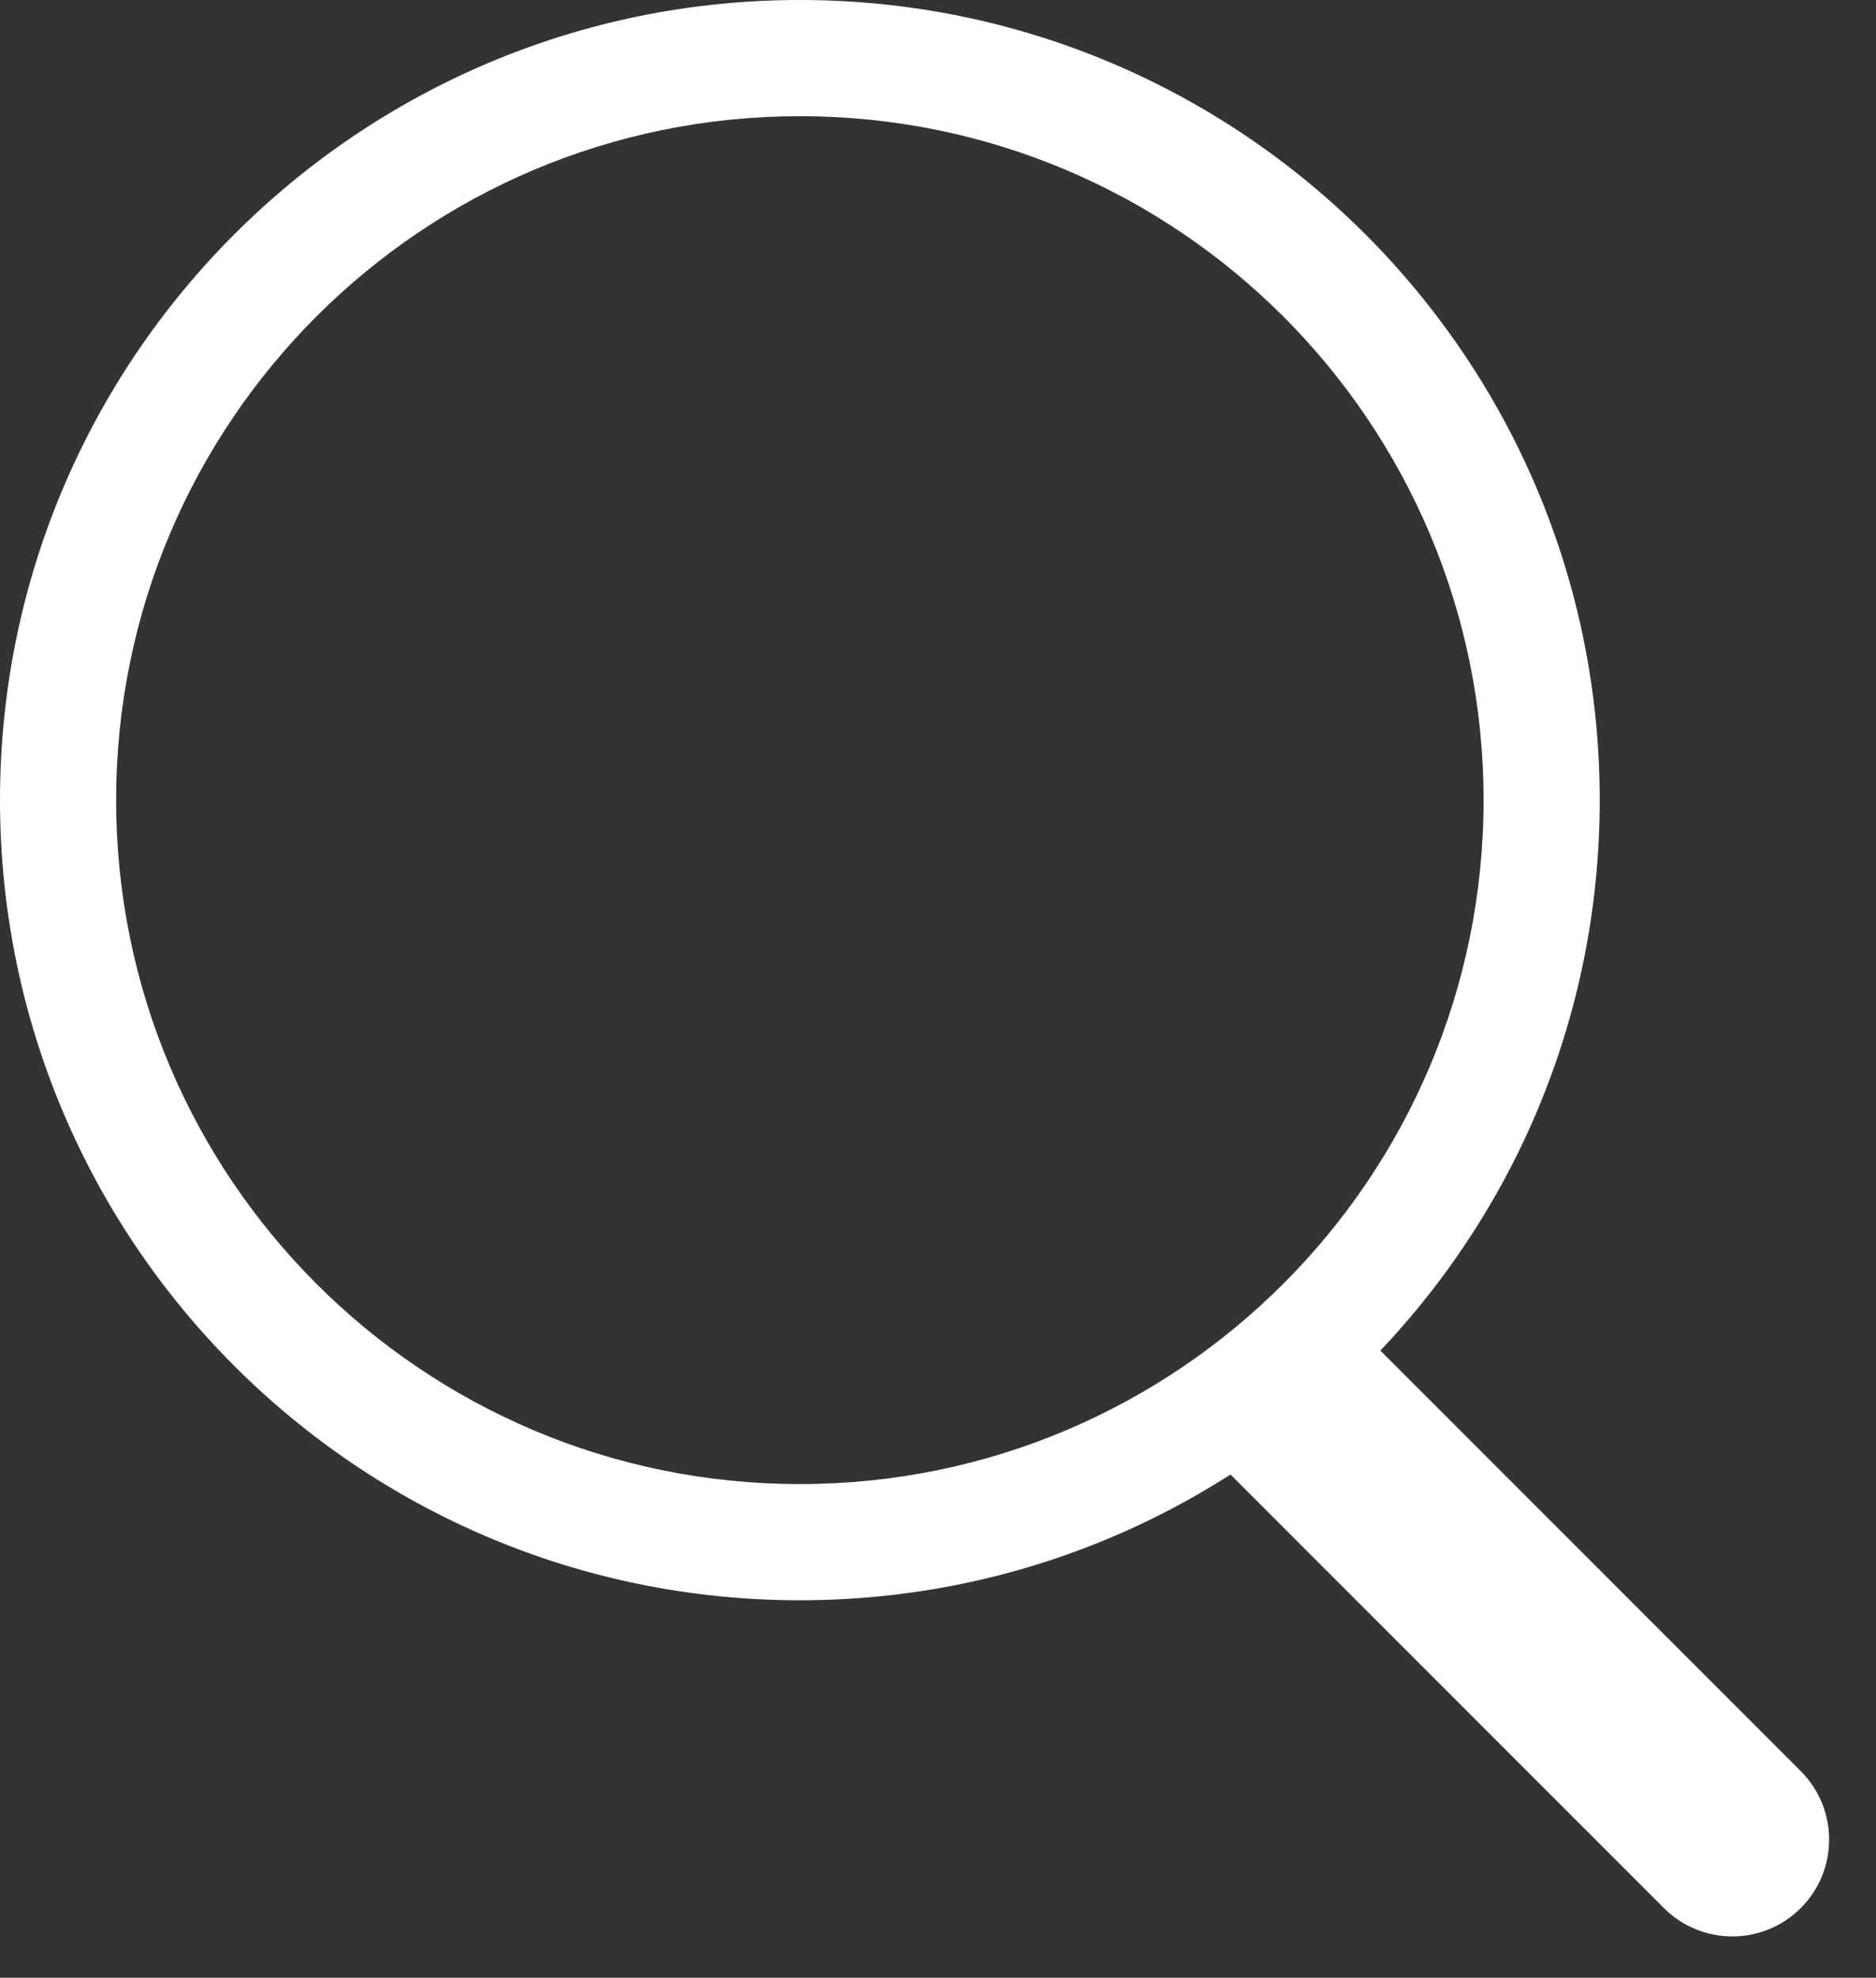 <svg width="258" height="272" viewBox="0 0 258 272" fill="none" xmlns="http://www.w3.org/2000/svg">
<rect x="0" y="0" width="258" height="272" fill="#333333" stroke="none"/>
<path fill-rule="evenodd" clip-rule="evenodd" d="M110.003 204.106C161.934 204.106 204.032 161.993 204.032 110.043C204.032 58.093 161.934 15.979 110.003 15.979C58.072 15.979 15.973 58.093 15.973 110.043C15.973 161.993 58.072 204.106 110.003 204.106ZM220.005 110.043C220.005 170.818 170.755 220.085 110.003 220.085C49.25 220.085 0 170.818 0 110.043C0 49.268 49.25 0 110.003 0C170.755 0 220.005 49.268 220.005 110.043Z" fill="white"/>
<path fill-rule="evenodd" clip-rule="evenodd" d="M183.338 179.245L247.654 243.584C252.852 248.784 252.852 257.216 247.654 262.416C242.456 267.616 234.028 267.616 228.829 262.416L164.513 198.076L183.338 179.245Z" fill="white"/>
</svg>
